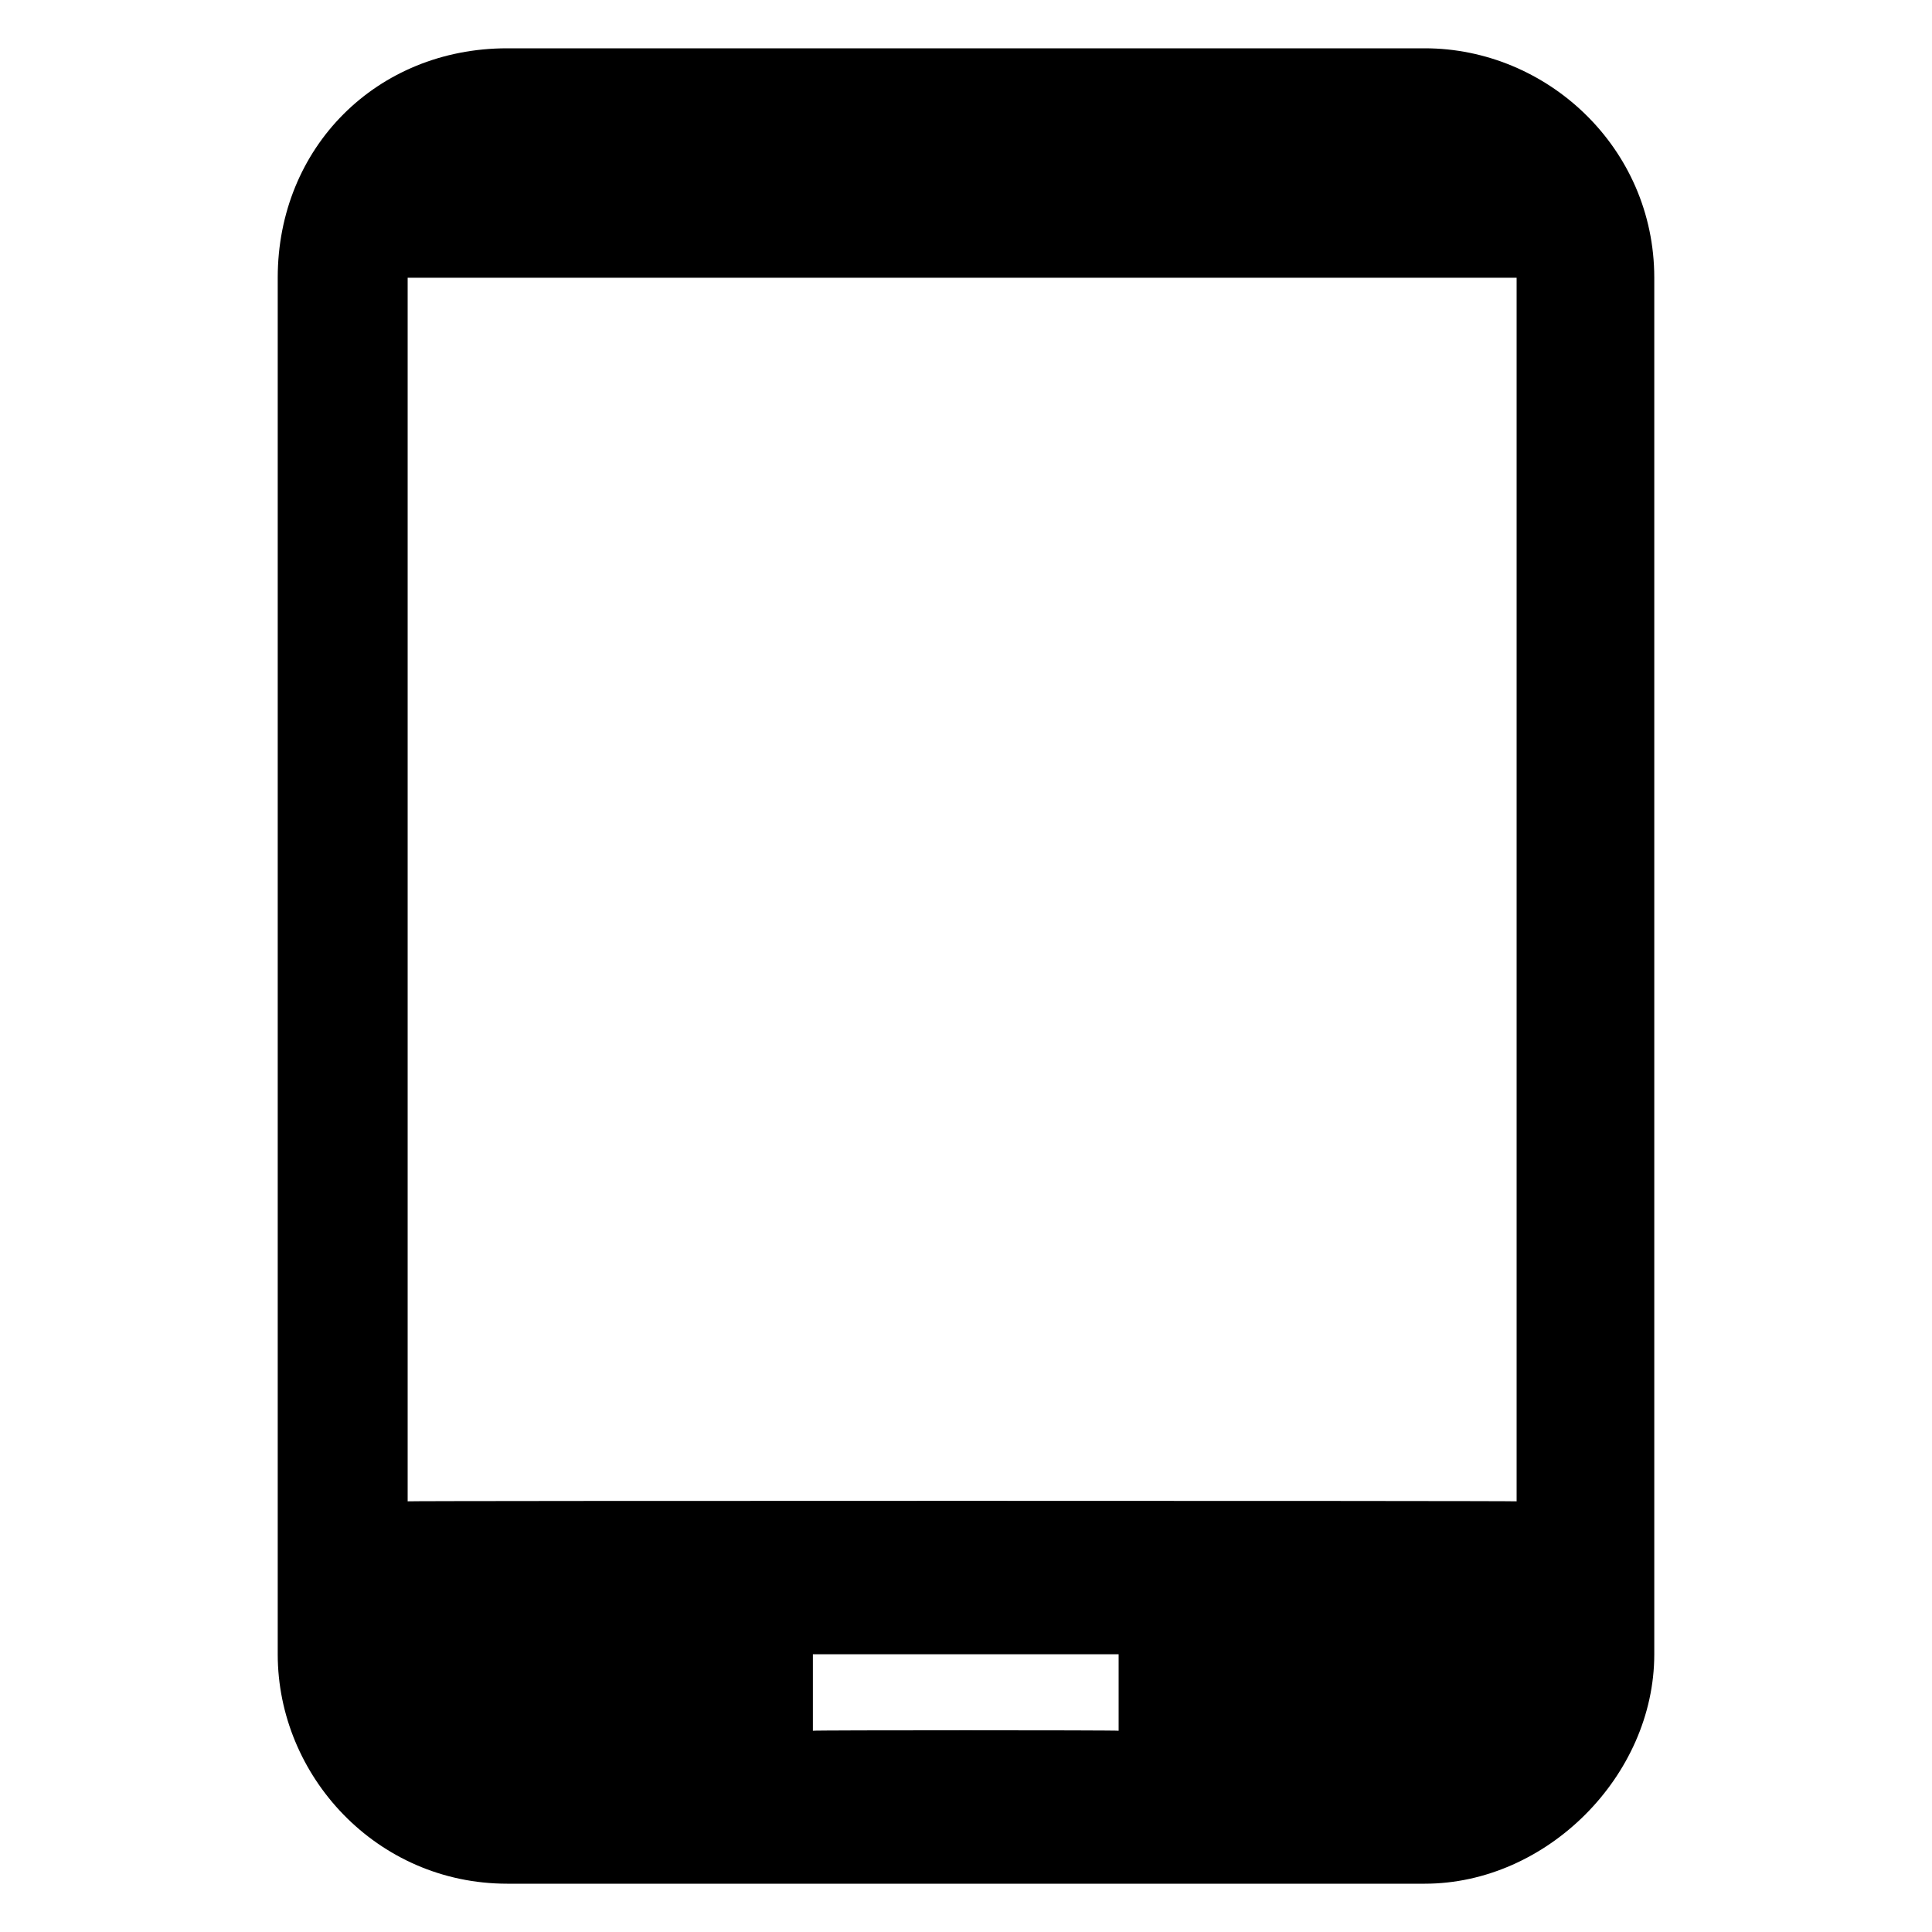 <svg xmlns="http://www.w3.org/2000/svg" version="1.1" xmlns:xlink="http://www.w3.org/1999/xlink" width="100%" height="100%" id="svgWorkerArea" viewBox="0 0 400 400" xmlns:artdraw="https://artdraw.muisca.co" style="background: white;"><defs id="defsdoc"><pattern id="patternBool" x="0" y="0" width="10" height="10" patternUnits="userSpaceOnUse" patternTransform="rotate(35)"><circle cx="5" cy="5" r="4" style="stroke: none;fill: #ff000070;"></circle></pattern><path d="M 0 0 L 24 0 L 24 24 L 0 24 Z" id="a"></path></defs><g id="fileImp-457073258" class="cosito"><path id="pathImp-969221928" clip-path="url(#b)" class="grouped" d="M295 10C295 10 105 10 105 10 78 10 57.5 30.5 57.5 57.5 57.5 57.5 57.5 342.5 57.5 342.5 57.5 367.7 78 390 105 390 105 390 295 390 295 390 320.2 390 342.5 367.7 342.5 342.5 342.5 342.5 342.5 57.5 342.5 57.5 342.5 30.5 320.2 10 295 10 295 10 295 10 295 10M231.6 358.333C231.6 358.2 168.3 358.2 168.3 358.333 168.3 358.2 168.3 342.5 168.3 342.5 168.3 342.5 231.6 342.5 231.6 342.5 231.6 342.5 231.6 358.2 231.6 358.333 231.6 358.2 231.6 358.2 231.6 358.333M314 310.833C314 310.7 84.4 310.7 84.4 310.833 84.4 310.7 84.4 57.5 84.4 57.5 84.4 57.5 314 57.5 314 57.5 314 57.5 314 310.7 314 310.833 314 310.7 314 310.7 314 310.833"></path></g></svg>